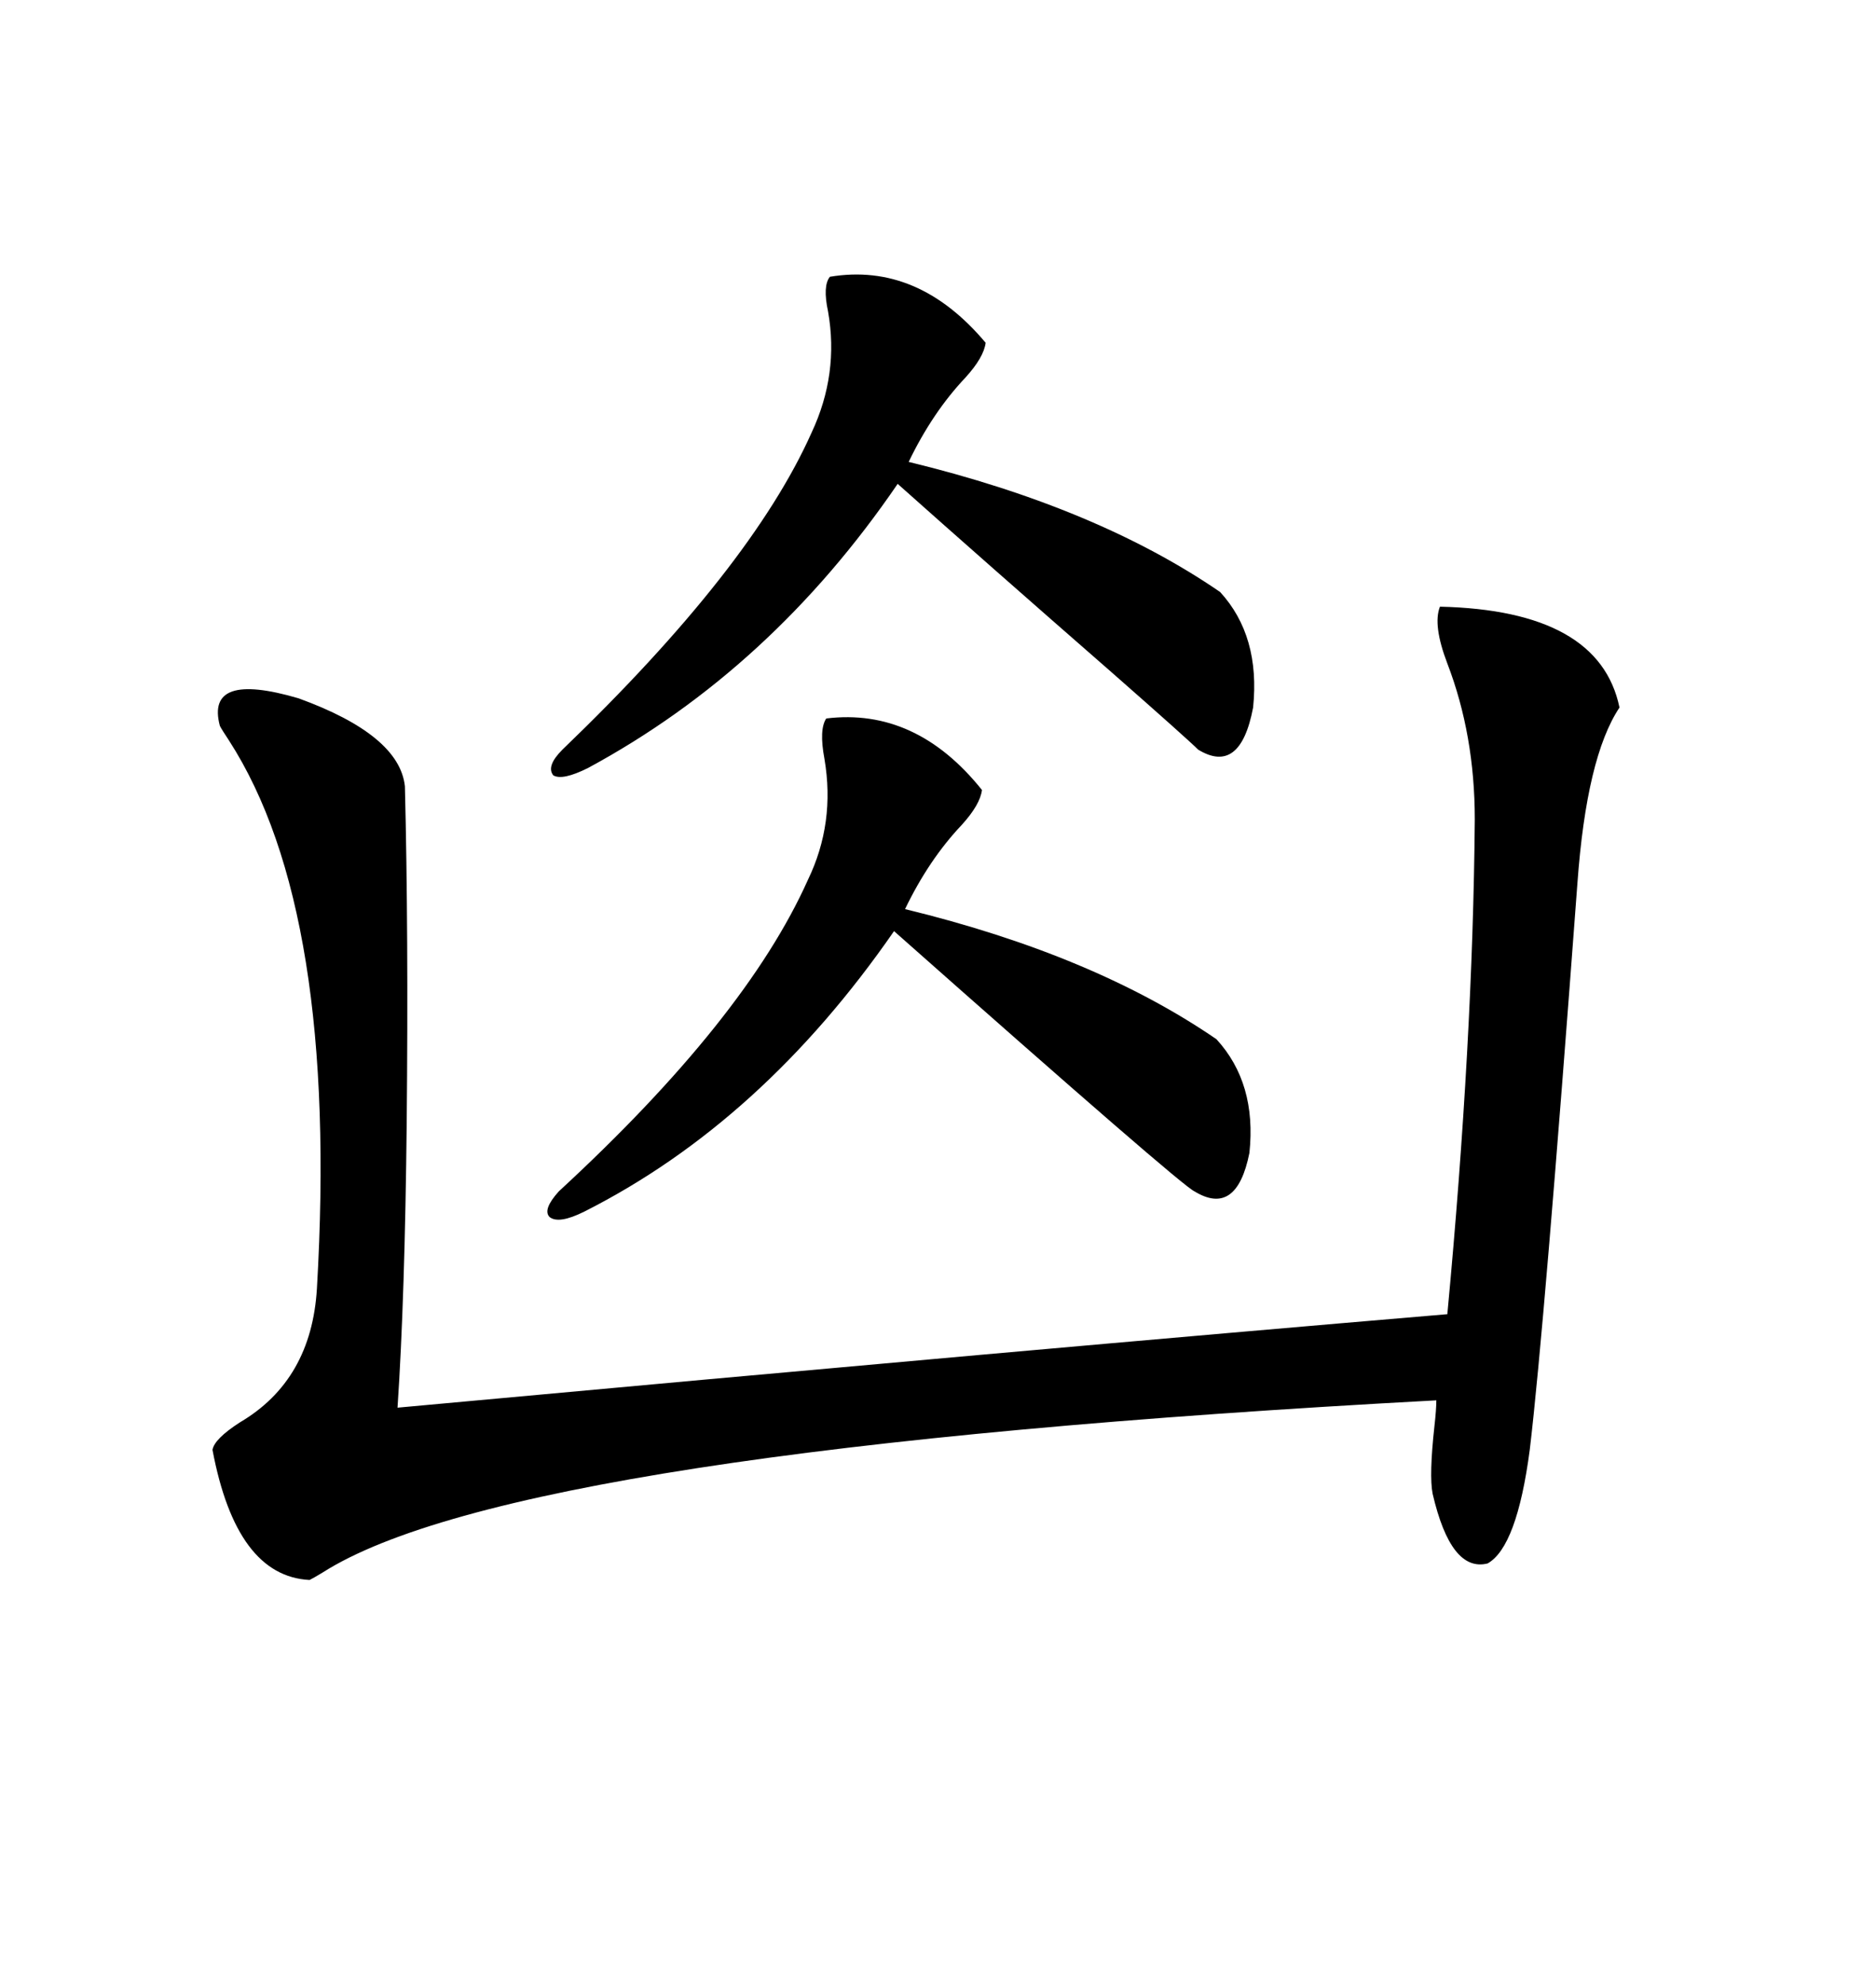 <svg xmlns="http://www.w3.org/2000/svg" xmlns:xlink="http://www.w3.org/1999/xlink" width="300" height="317.285"><path d="M230.27 96.97L230.27 96.97Q255.76 97.56 258.98 113.09L258.98 113.09Q253.71 121.00 252.25 141.21L252.25 141.21Q246.97 212.11 244.63 231.74L244.63 231.74Q242.58 247.27 237.89 249.90L237.89 249.90Q232.03 251.37 229.10 238.77L229.10 238.77Q228.52 235.84 229.39 227.93L229.39 227.93Q229.69 225.29 229.69 223.83L229.69 223.83Q82.32 231.74 51.56 251.37L51.56 251.37Q50.10 252.25 49.51 252.54L49.51 252.54Q37.79 251.95 33.98 231.74L33.98 231.74Q34.28 229.98 38.38 227.34L38.38 227.34Q49.80 220.61 50.68 205.96L50.68 205.96Q54.20 145.61 36.62 118.36L36.62 118.36Q35.45 116.60 35.16 116.02L35.16 116.02Q32.81 107.23 47.75 111.62L47.75 111.62Q63.87 117.48 64.75 125.68L64.75 125.68Q65.33 148.83 65.04 179.30L65.04 179.30Q64.75 207.42 63.57 225L63.57 225Q165.53 215.63 231.45 210.06L231.45 210.06Q235.55 166.41 235.84 130.96L235.84 130.96Q235.84 117.48 231.45 106.05L231.45 106.05Q229.10 99.90 230.27 96.97ZM132.13 114.84L132.13 114.84Q146.48 113.09 157.03 126.27L157.03 126.27Q156.74 128.61 153.81 131.84L153.81 131.84Q148.54 137.40 144.73 145.31L144.73 145.31Q174.90 152.64 194.53 166.11L194.53 166.11Q200.98 173.14 199.80 184.28L199.80 184.28Q197.75 194.53 191.02 190.43L191.02 190.43Q188.96 189.55 142.97 148.83L142.97 148.83Q121.88 179.30 93.46 193.65L93.46 193.65Q89.36 195.70 87.89 194.53L87.89 194.53Q86.72 193.36 89.36 190.43L89.36 190.43Q119.24 162.89 129.20 140.63L129.20 140.63Q133.59 131.54 131.84 121.29L131.84 121.29Q130.96 116.60 132.13 114.84ZM132.71 44.24L132.71 44.24Q146.78 41.89 157.62 54.79L157.62 54.79Q157.32 57.13 154.39 60.35L154.39 60.35Q149.12 65.92 145.31 73.83L145.31 73.83Q175.49 81.15 195.12 94.63L195.12 94.63Q201.56 101.66 200.39 113.09L200.39 113.09Q198.34 123.93 191.60 119.82L191.60 119.82Q189.84 118.07 177.83 107.52L177.83 107.52Q157.03 89.36 143.55 77.34L143.55 77.34Q123.34 106.93 94.04 122.75L94.04 122.75Q89.94 124.80 88.48 123.93L88.48 123.93Q87.30 122.46 89.94 119.82L89.94 119.82Q120.12 90.82 129.79 69.14L129.79 69.14Q134.18 59.77 132.42 49.80L132.42 49.80Q131.54 45.70 132.71 44.24Z"/></svg>
